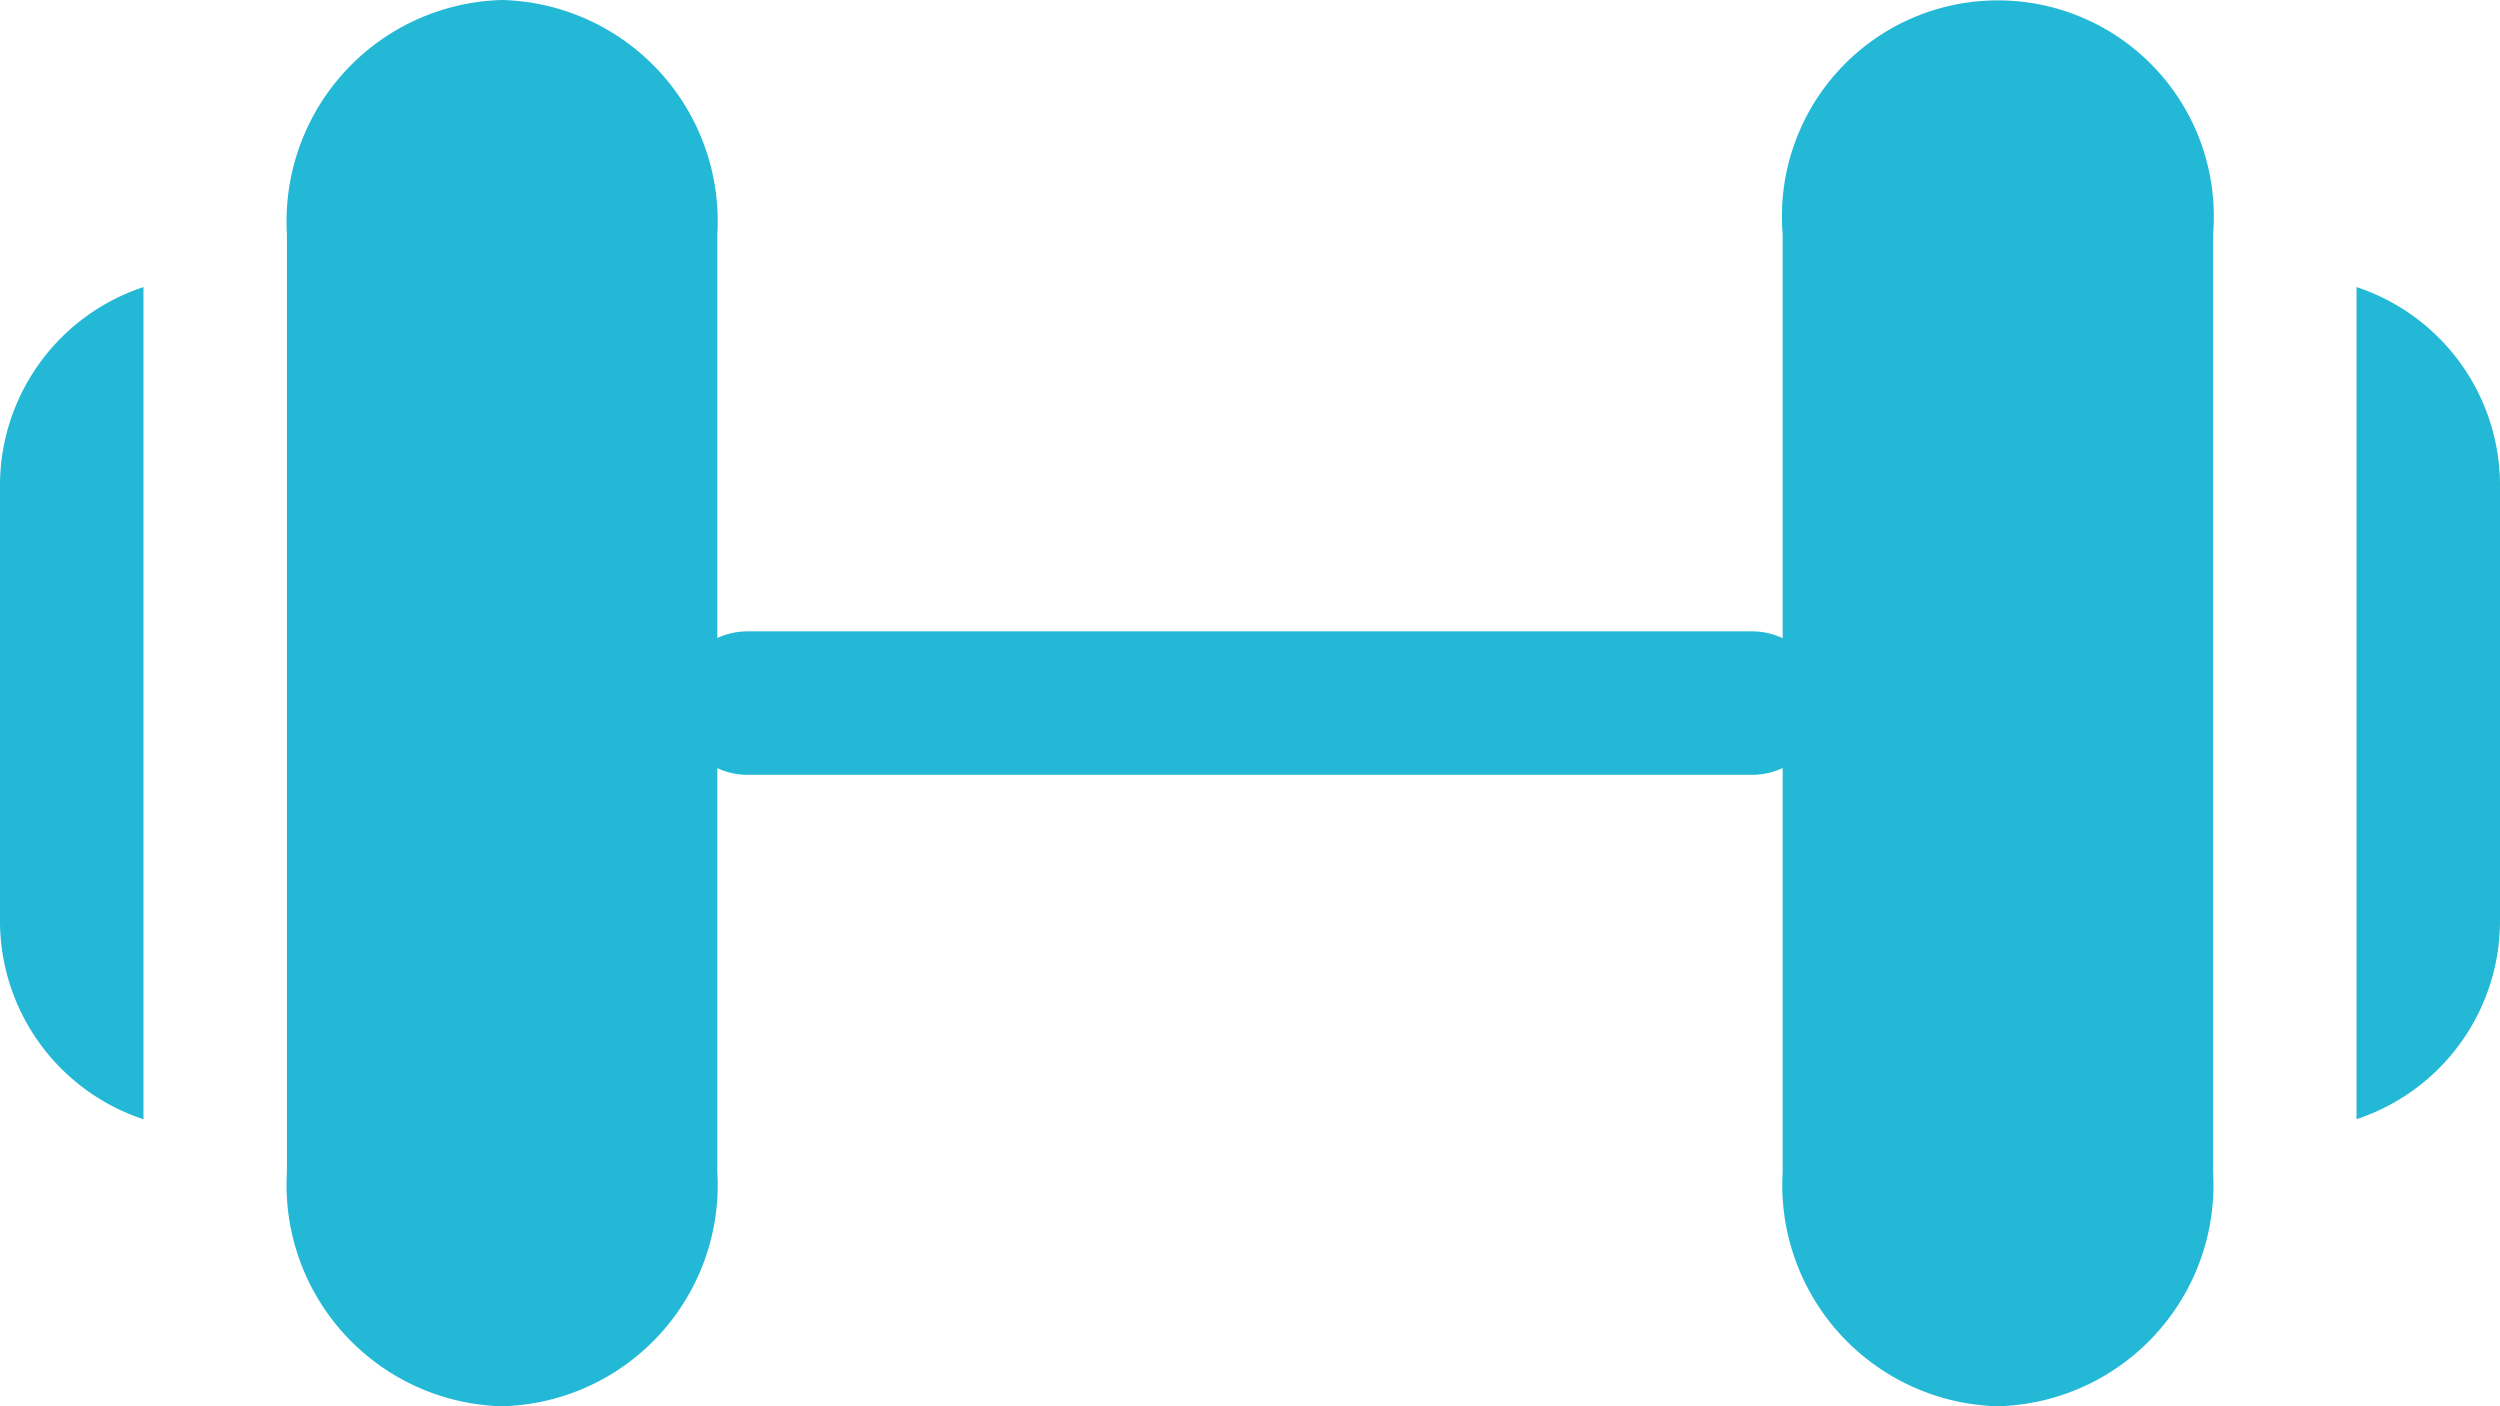 <svg id="_6622887_and_dumbell_fitness_sports_icon" data-name="6622887_and_dumbell_fitness_sports_icon" xmlns="http://www.w3.org/2000/svg" width="31.523" height="17.732" viewBox="0 0 31.523 17.732">
  <g id="Grupo_16699" data-name="Grupo 16699" transform="translate(3.618 0)">
    <path id="Trazado_53396" data-name="Trazado 53396" d="M6.713,24.732A2.791,2.791,0,0,1,4,21.776V9.955A2.791,2.791,0,0,1,6.713,7,2.791,2.791,0,0,1,9.427,9.955V21.776A2.791,2.791,0,0,1,6.713,24.732Z" transform="translate(-4 -7)" fill="#23b9d6"/>
  </g>
  <g id="Grupo_16700" data-name="Grupo 16700" transform="translate(22.478 0)">
    <path id="Trazado_53397" data-name="Trazado 53397" d="M24.713,24.732A2.791,2.791,0,0,1,22,21.776V9.955a2.723,2.723,0,1,1,5.427,0V21.776A2.791,2.791,0,0,1,24.713,24.732Z" transform="translate(-22 -7)" fill="#23b9d6"/>
  </g>
  <g id="Grupo_16701" data-name="Grupo 16701" transform="translate(8.526 7.961)">
    <path id="Trazado_53398" data-name="Trazado 53398" d="M21.567,16.809H8.9A.9.9,0,1,1,8.9,15H21.567a.9.9,0,0,1,0,1.809Z" transform="translate(-8 -15)" fill="#23b9d6"/>
  </g>
  <g id="Grupo_16702" data-name="Grupo 16702" transform="translate(0 3.62)">
    <path id="Trazado_53399" data-name="Trazado 53399" d="M1.809,10.2A2.635,2.635,0,0,0,0,12.733v5.427a2.635,2.635,0,0,0,1.809,2.533Z" transform="translate(0 -10.2)" fill="#23b9d6"/>
    <path id="Trazado_53400" data-name="Trazado 53400" d="M30,10.2V20.692a2.635,2.635,0,0,0,1.809-2.533V12.733A2.635,2.635,0,0,0,30,10.2Z" transform="translate(-0.286 -10.2)" fill="#23b9d6"/>
  </g>
</svg>
